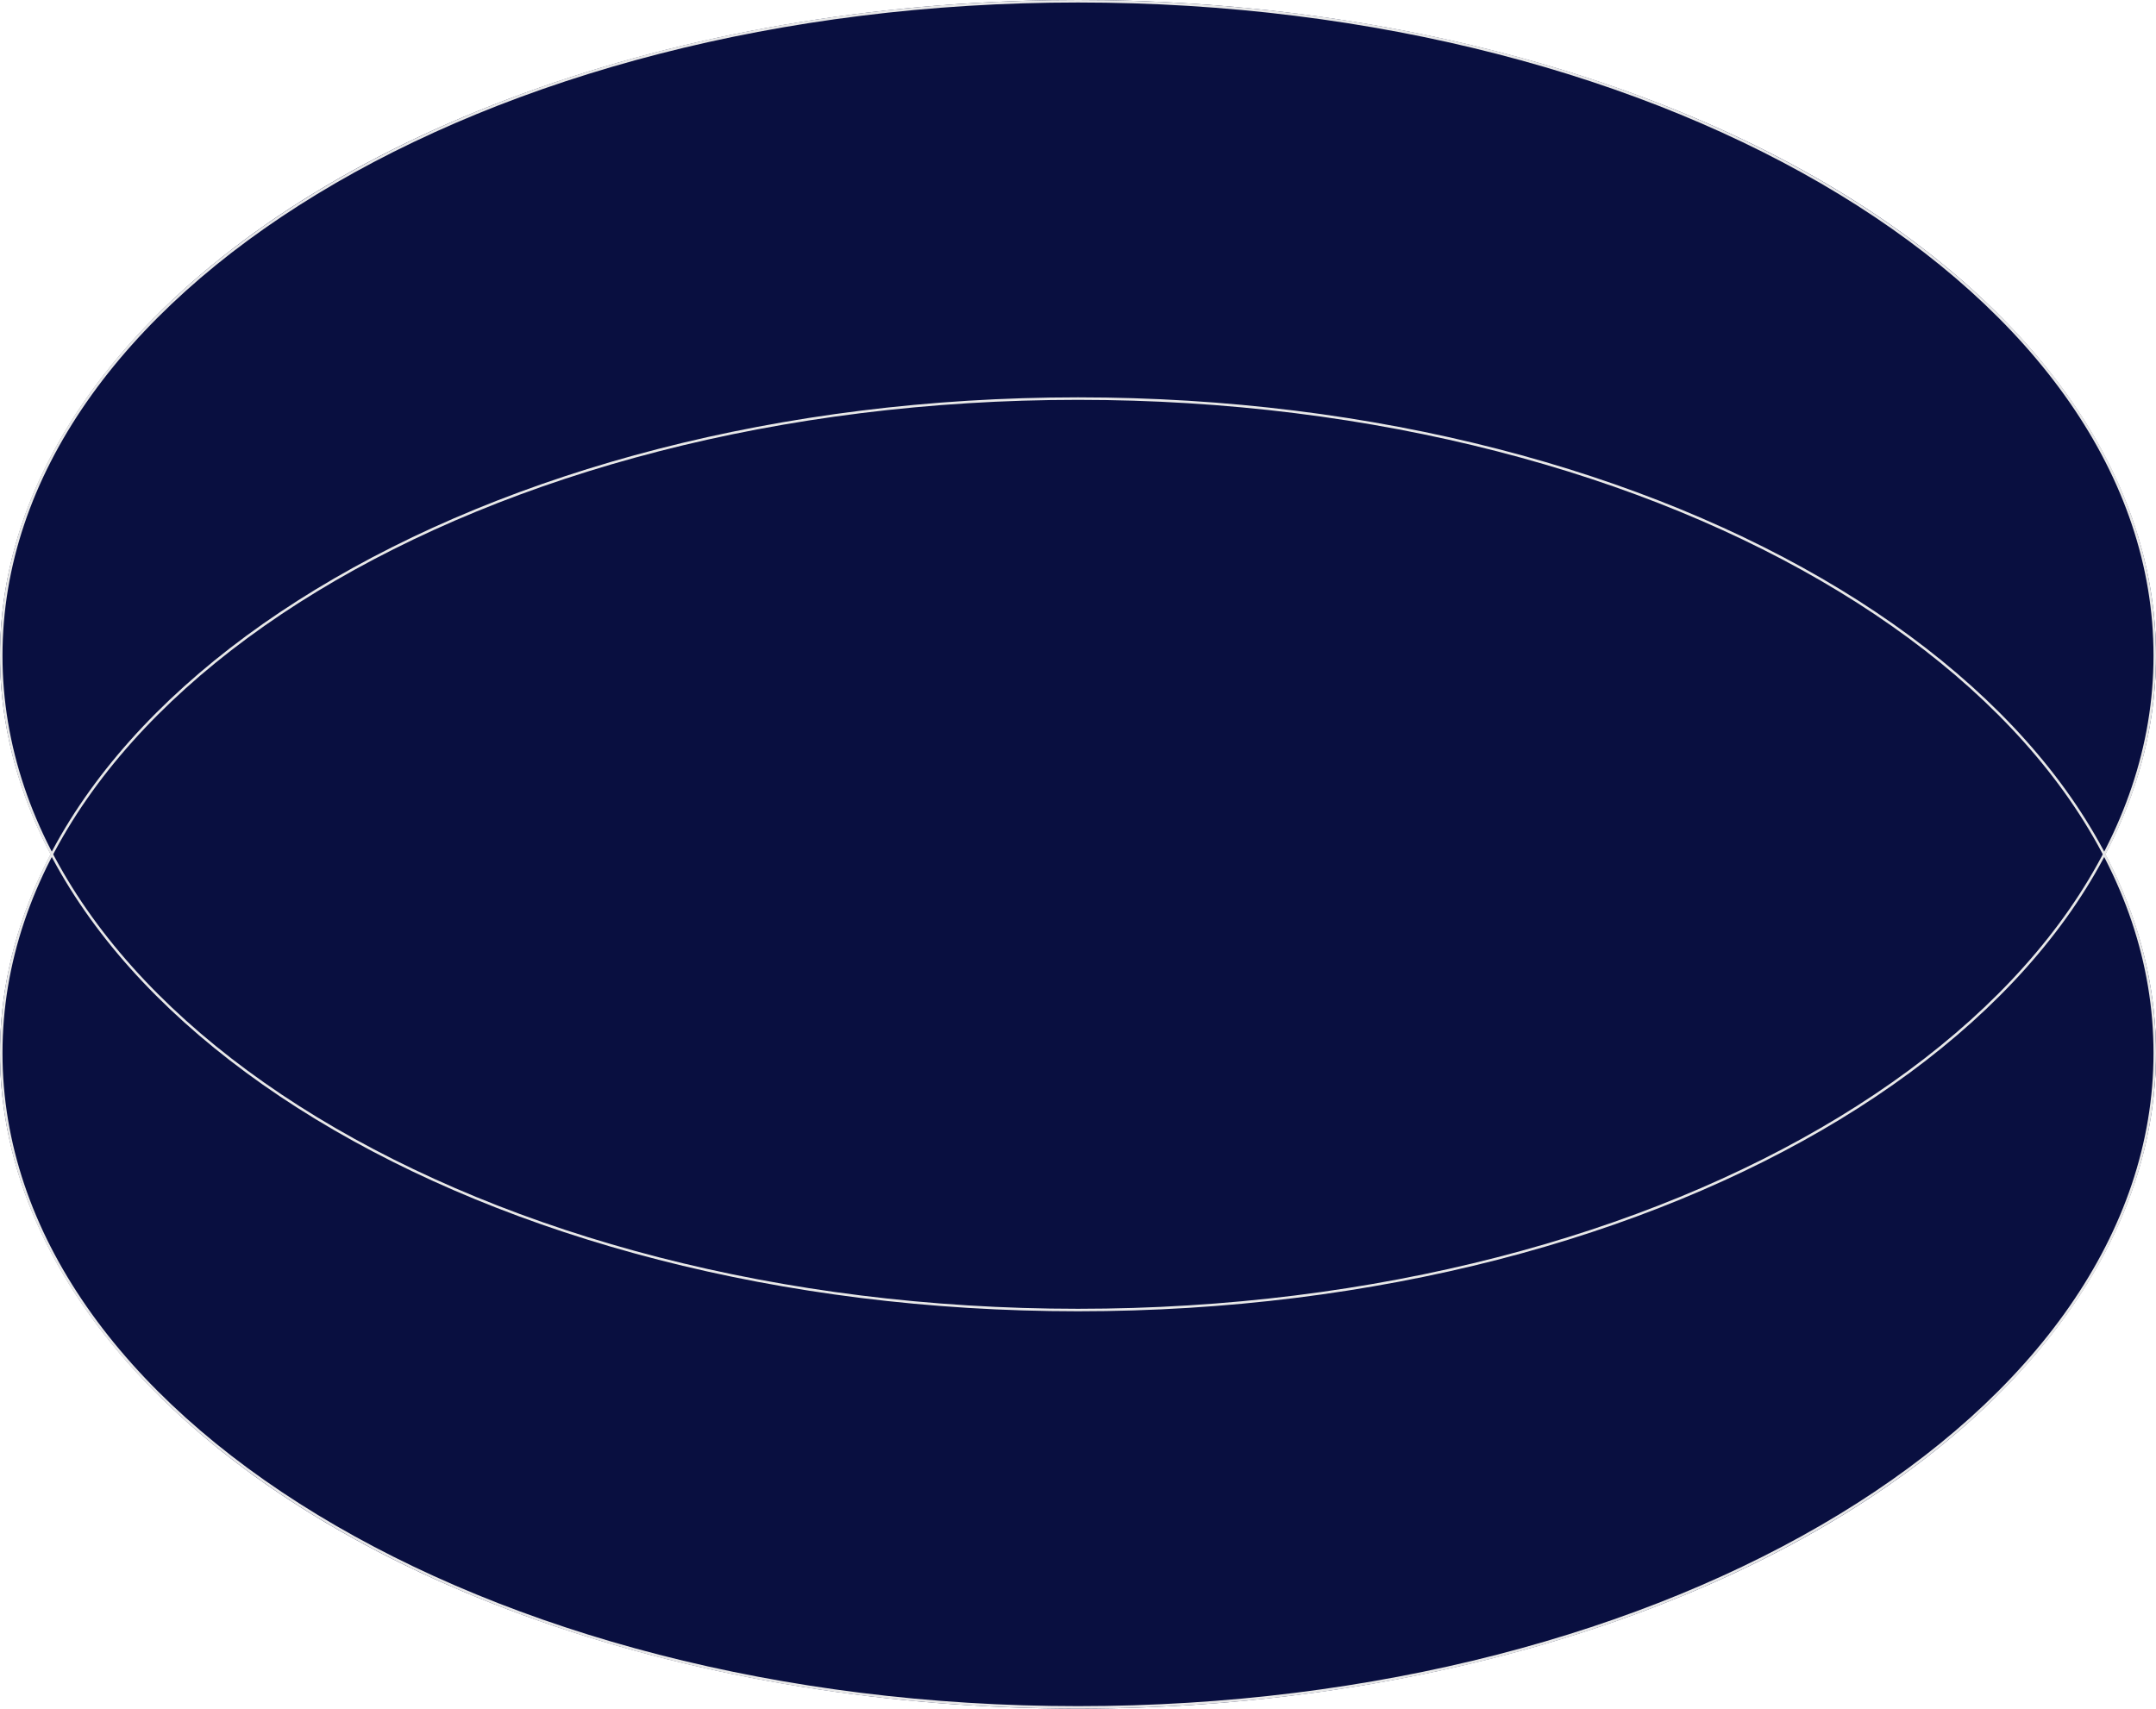 <?xml version="1.0" encoding="UTF-8"?> <svg xmlns="http://www.w3.org/2000/svg" width="434" height="344" viewBox="0 0 434 344" fill="none"> <ellipse cx="217" cy="132" rx="217" ry="132" fill="#090F40"></ellipse> <ellipse cx="217" cy="212" rx="217" ry="132" fill="#090F40"></ellipse> <path d="M433.75 132C433.75 168.33 409.541 201.262 370.312 225.125C331.088 248.984 276.885 263.75 217 263.75C157.115 263.75 102.912 248.984 63.688 225.125C24.459 201.262 0.25 168.33 0.25 132C0.25 95.67 24.459 62.738 63.688 38.876C102.912 15.016 157.115 0.25 217 0.25C276.885 0.25 331.088 15.016 370.312 38.876C409.541 62.738 433.75 95.67 433.75 132Z" stroke="#E8E8E8" stroke-width="0.5"></path> <path d="M433.75 212C433.75 248.33 409.541 281.262 370.312 305.125C331.088 328.984 276.885 343.75 217 343.75C157.115 343.75 102.912 328.984 63.688 305.125C24.459 281.262 0.25 248.33 0.25 212C0.25 175.67 24.459 142.738 63.688 118.875C102.912 95.016 157.115 80.25 217 80.25C276.885 80.25 331.088 95.016 370.312 118.875C409.541 142.738 433.75 175.67 433.75 212Z" stroke="#E8E8E8" stroke-width="0.5"></path> </svg> 